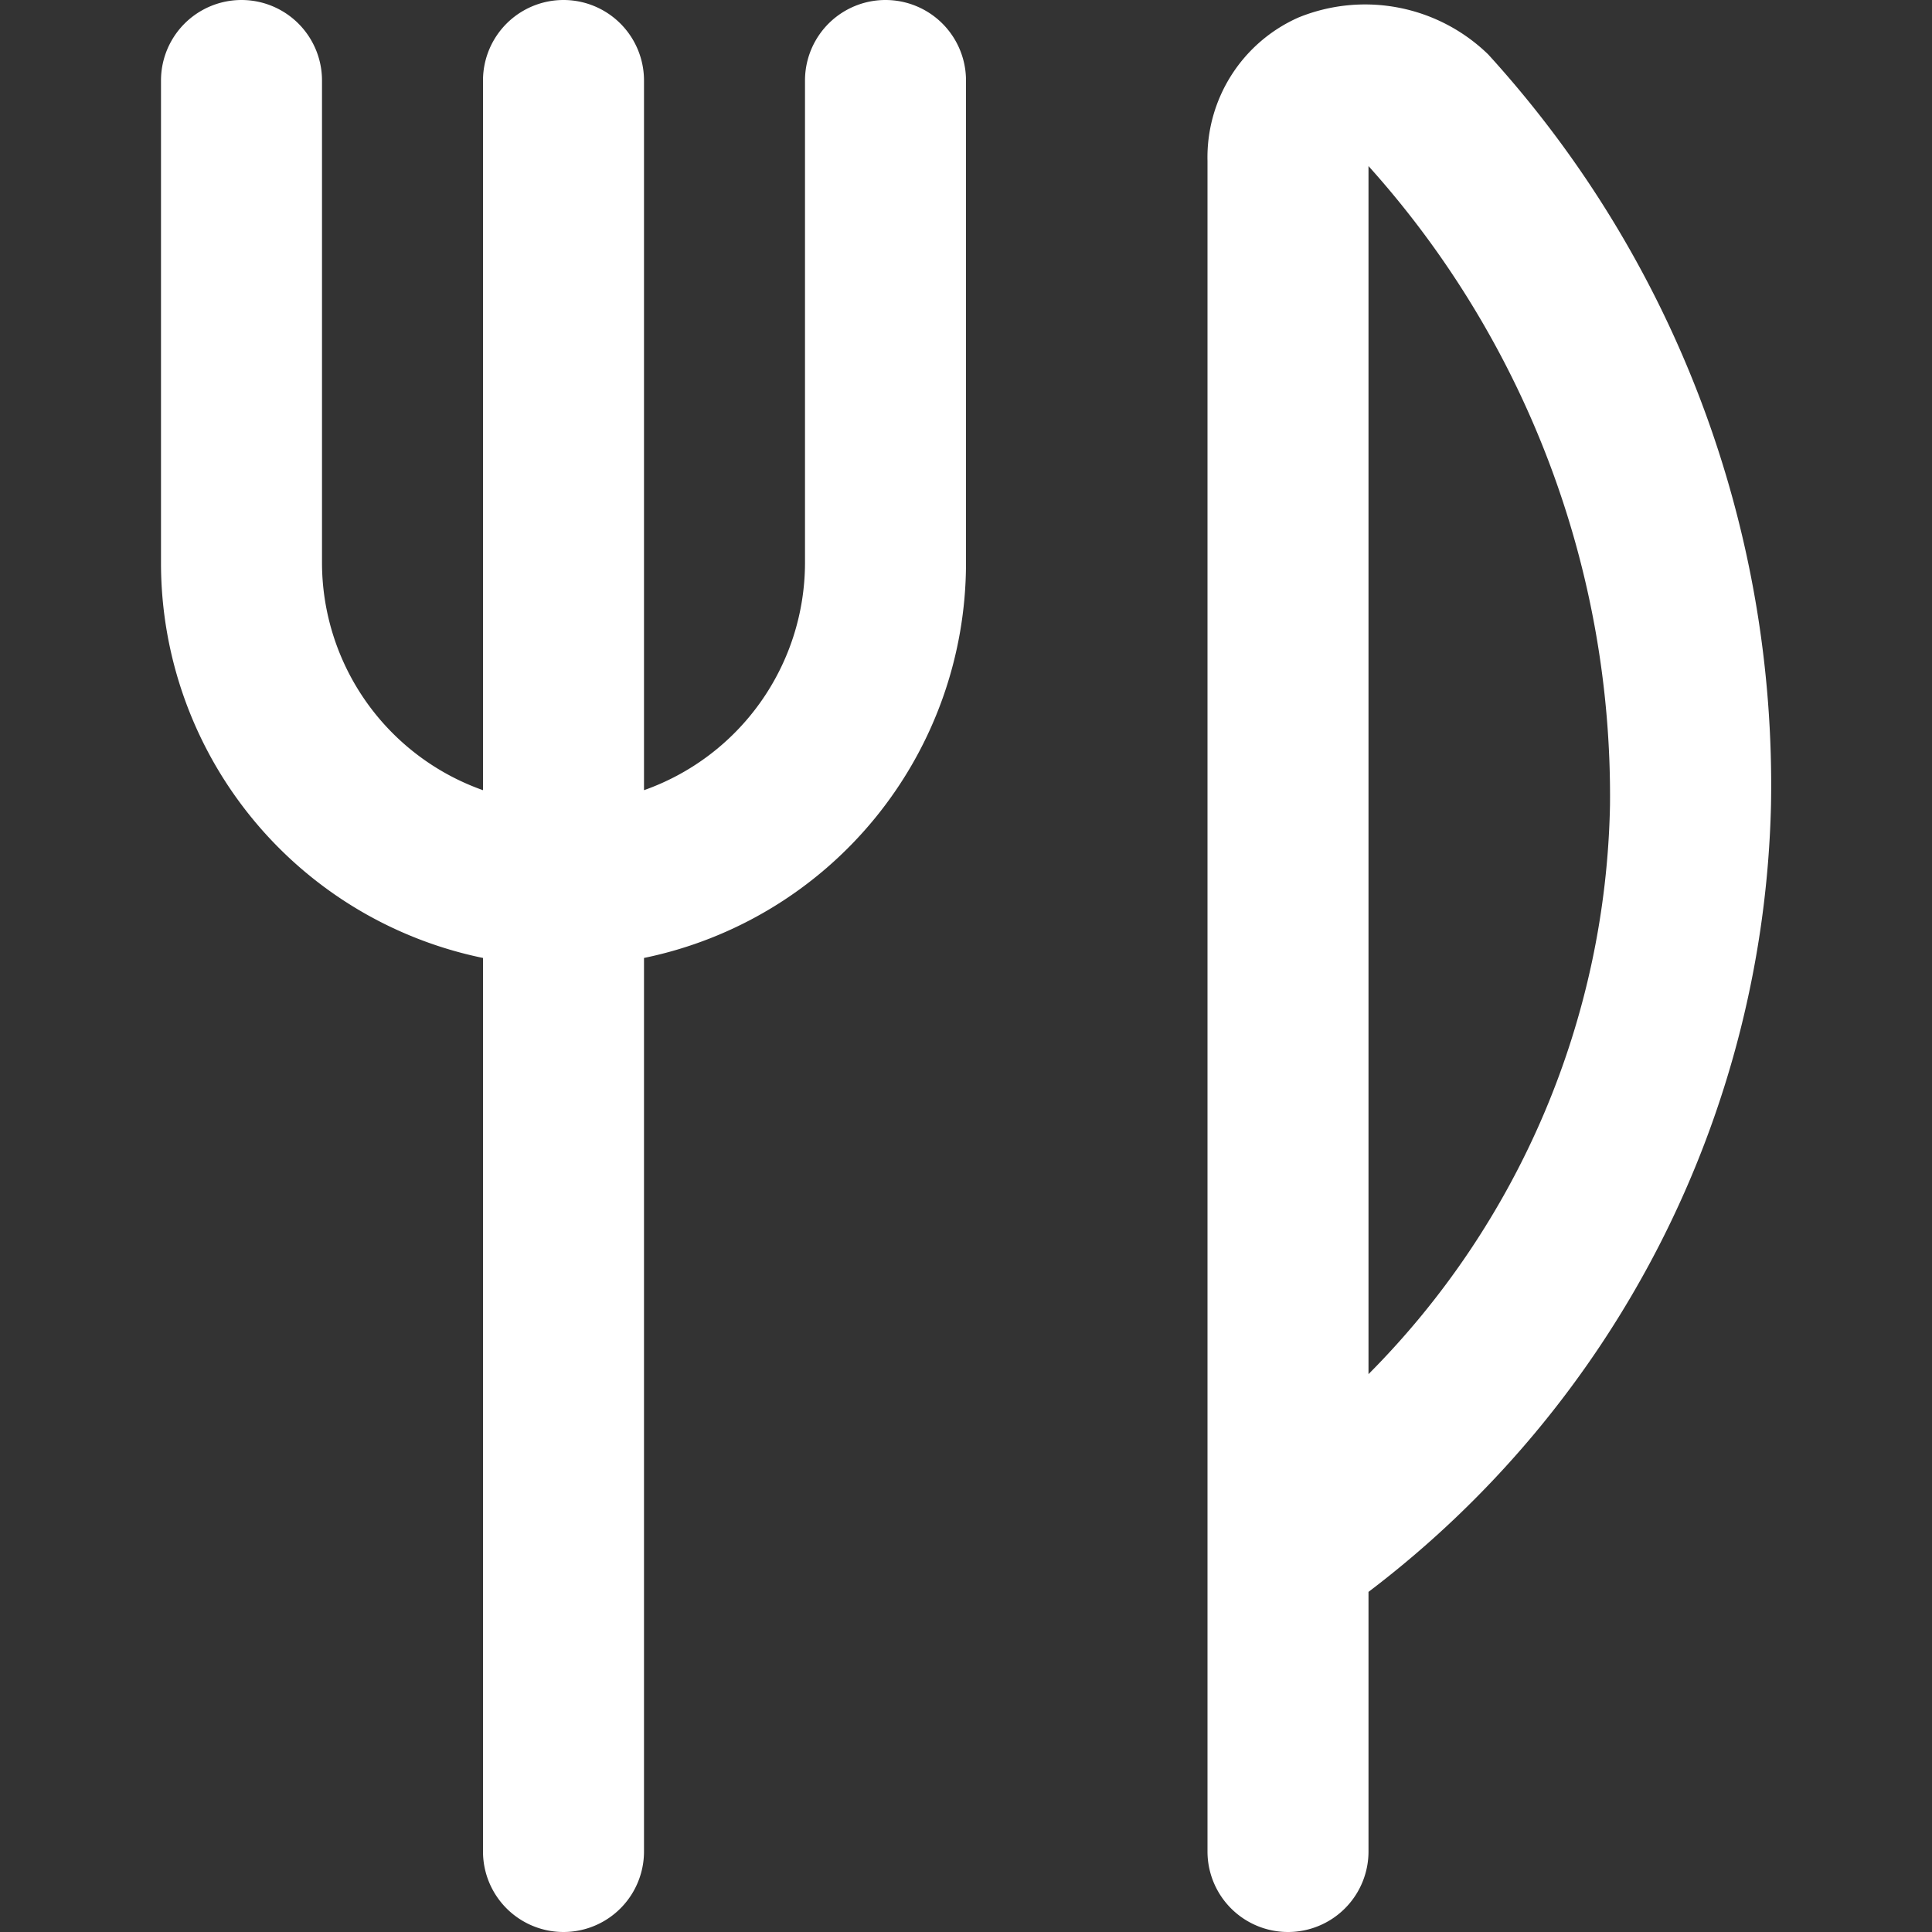 <?xml version="1.0"?>
<svg xmlns="http://www.w3.org/2000/svg" xmlns:xlink="http://www.w3.org/1999/xlink" xmlns:svgjs="http://svgjs.com/svgjs" version="1.1" width="512" height="512" x="0" y="0" viewBox="0 0 24 24" style="enable-background:new 0 0 512 512" xml:space="preserve"><rect x="0" y="0" width="24" height="24" fill="#333333" stroke="none"/><g><path xmlns="http://www.w3.org/2000/svg" d="M12,1V7a5.009,5.009,0,0,1-4,4.9V23a1,1,0,0,1-2,0V11.9A5.009,5.009,0,0,1,2,7V1A1,1,0,0,1,4,1V7A3,3,0,0,0,6,9.816V1A1,1,0,0,1,8,1V9.816A3,3,0,0,0,10,7V1A1,1,0,0,1,12,1Zm10,9a12.64,12.64,0,0,1-5,9.775V23a1,1,0,0,1-2,0V2A1.9,1.9,0,0,1,16.131.217a2.194,2.194,0,0,1,2.356.459A13.474,13.474,0,0,1,22,10Zm-2,0a11.7,11.7,0,0,0-3-7.937V17.07A10.3,10.3,0,0,0,20,10Z" fill="#ffffff" data-original="#000000"/></g></svg>
